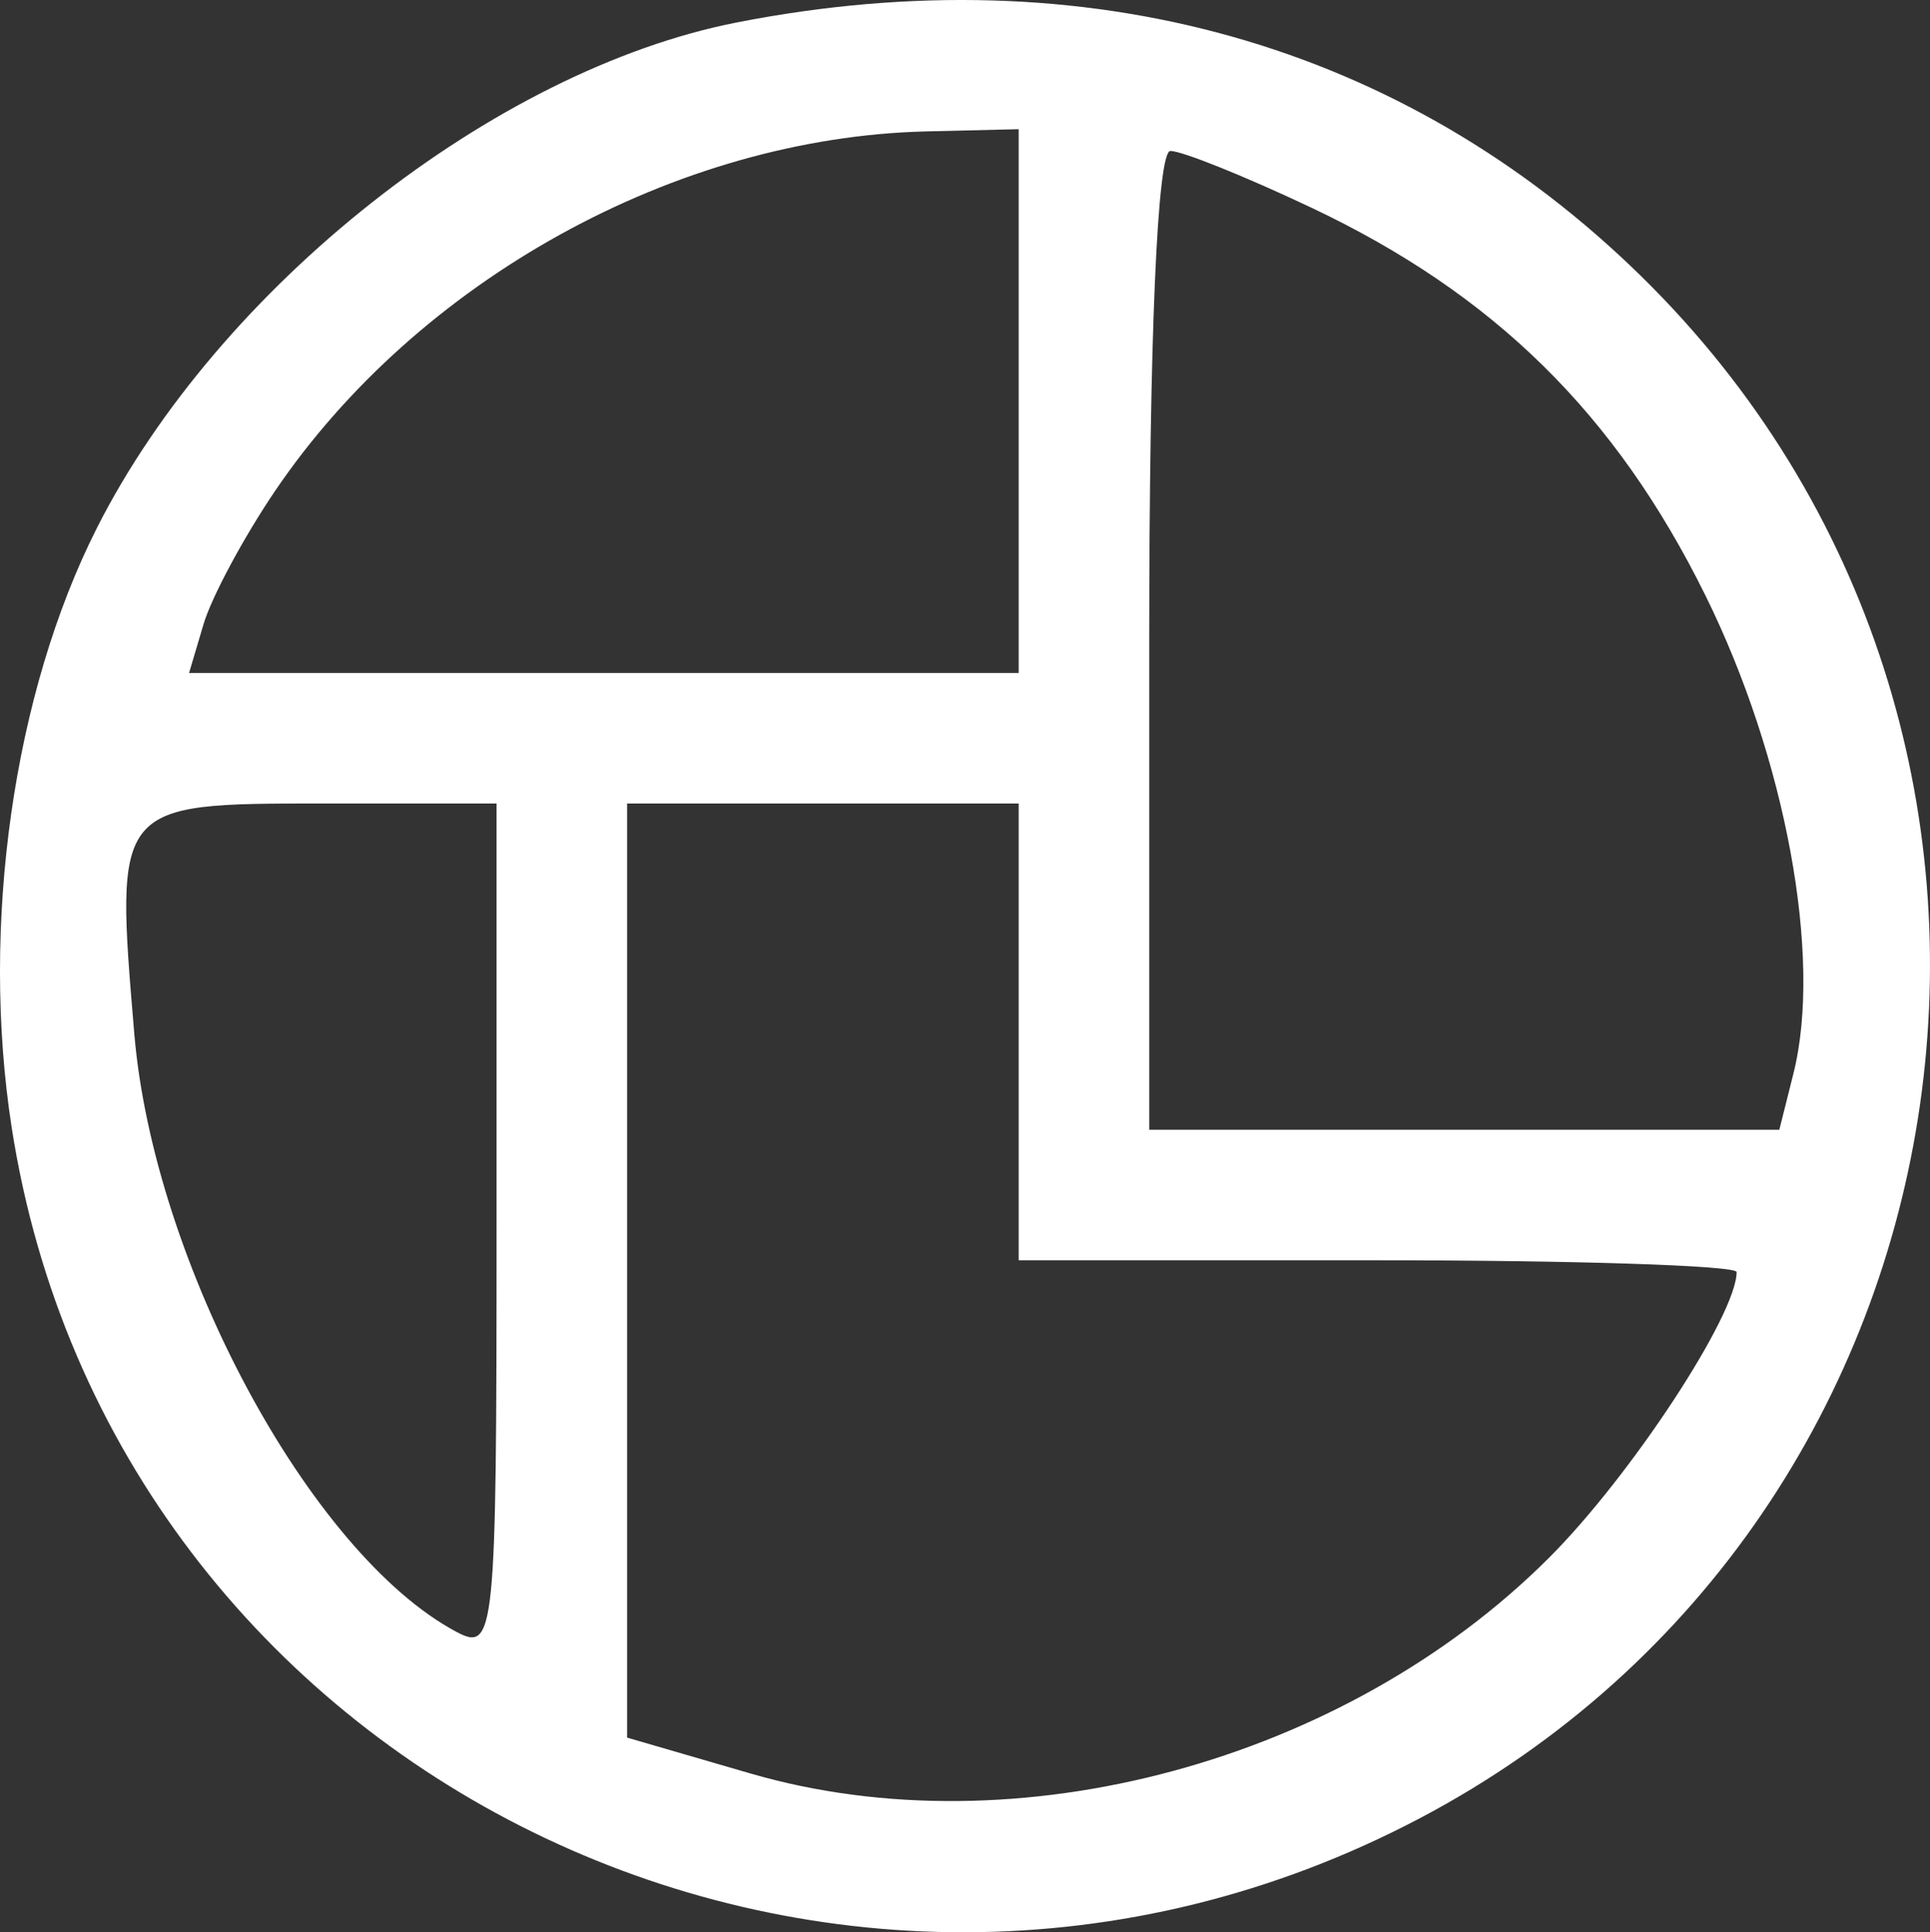 <svg preserveAspectRatio="xMidYMid meet" width="100%" height="100%" overflow="visible" style="display: block;" viewBox="0 0 88.594 88.712" fill="none" xmlns="http://www.w3.org/2000/svg">
<rect x="0" y="0" width="88.594" height="88.712" fill="#333333" stroke="none"/>
<path id="timeless_logo_animation_reverse 1 (Traced)" fill-rule="evenodd" clip-rule="evenodd" d="M33.824 1.03C22.675 3.216 10.031 13.205 4.45 24.236C0.614 31.817 -0.903 42.469 0.533 51.746C5.141 81.513 38.166 97.72 65.183 83.474C91.51 69.593 96.674 33.609 75.341 12.686C64.423 1.978 49.856 -2.112 33.824 1.03ZM46.762 18.415V30.898H27.721H8.678L9.345 28.651C9.712 27.415 11.181 24.676 12.61 22.564C19.171 12.868 31.036 6.31 42.518 6.033L46.762 5.931V18.415ZM60.2 9.536C68.582 13.505 74.161 18.995 78.279 27.326C81.976 34.807 83.663 43.956 82.326 49.284L81.677 51.87H67.215H52.754V29.4C52.754 15.507 53.124 6.93 53.725 6.93C54.26 6.93 57.173 8.103 60.2 9.536ZM22.794 56.398C22.794 75.119 22.719 75.867 20.934 74.911C14.238 71.328 7.053 57.976 6.165 47.464C5.271 36.885 5.267 36.89 14.774 36.89H22.794V56.398ZM46.762 47.376V57.861H63.24C72.302 57.861 79.717 58.104 79.717 58.401C79.717 60.366 74.865 67.759 71.111 71.514C61.741 80.883 46.64 84.966 34.453 81.424L28.786 79.776V58.333V36.89H37.774H46.762V47.376Z" fill="white"/>
</svg>

